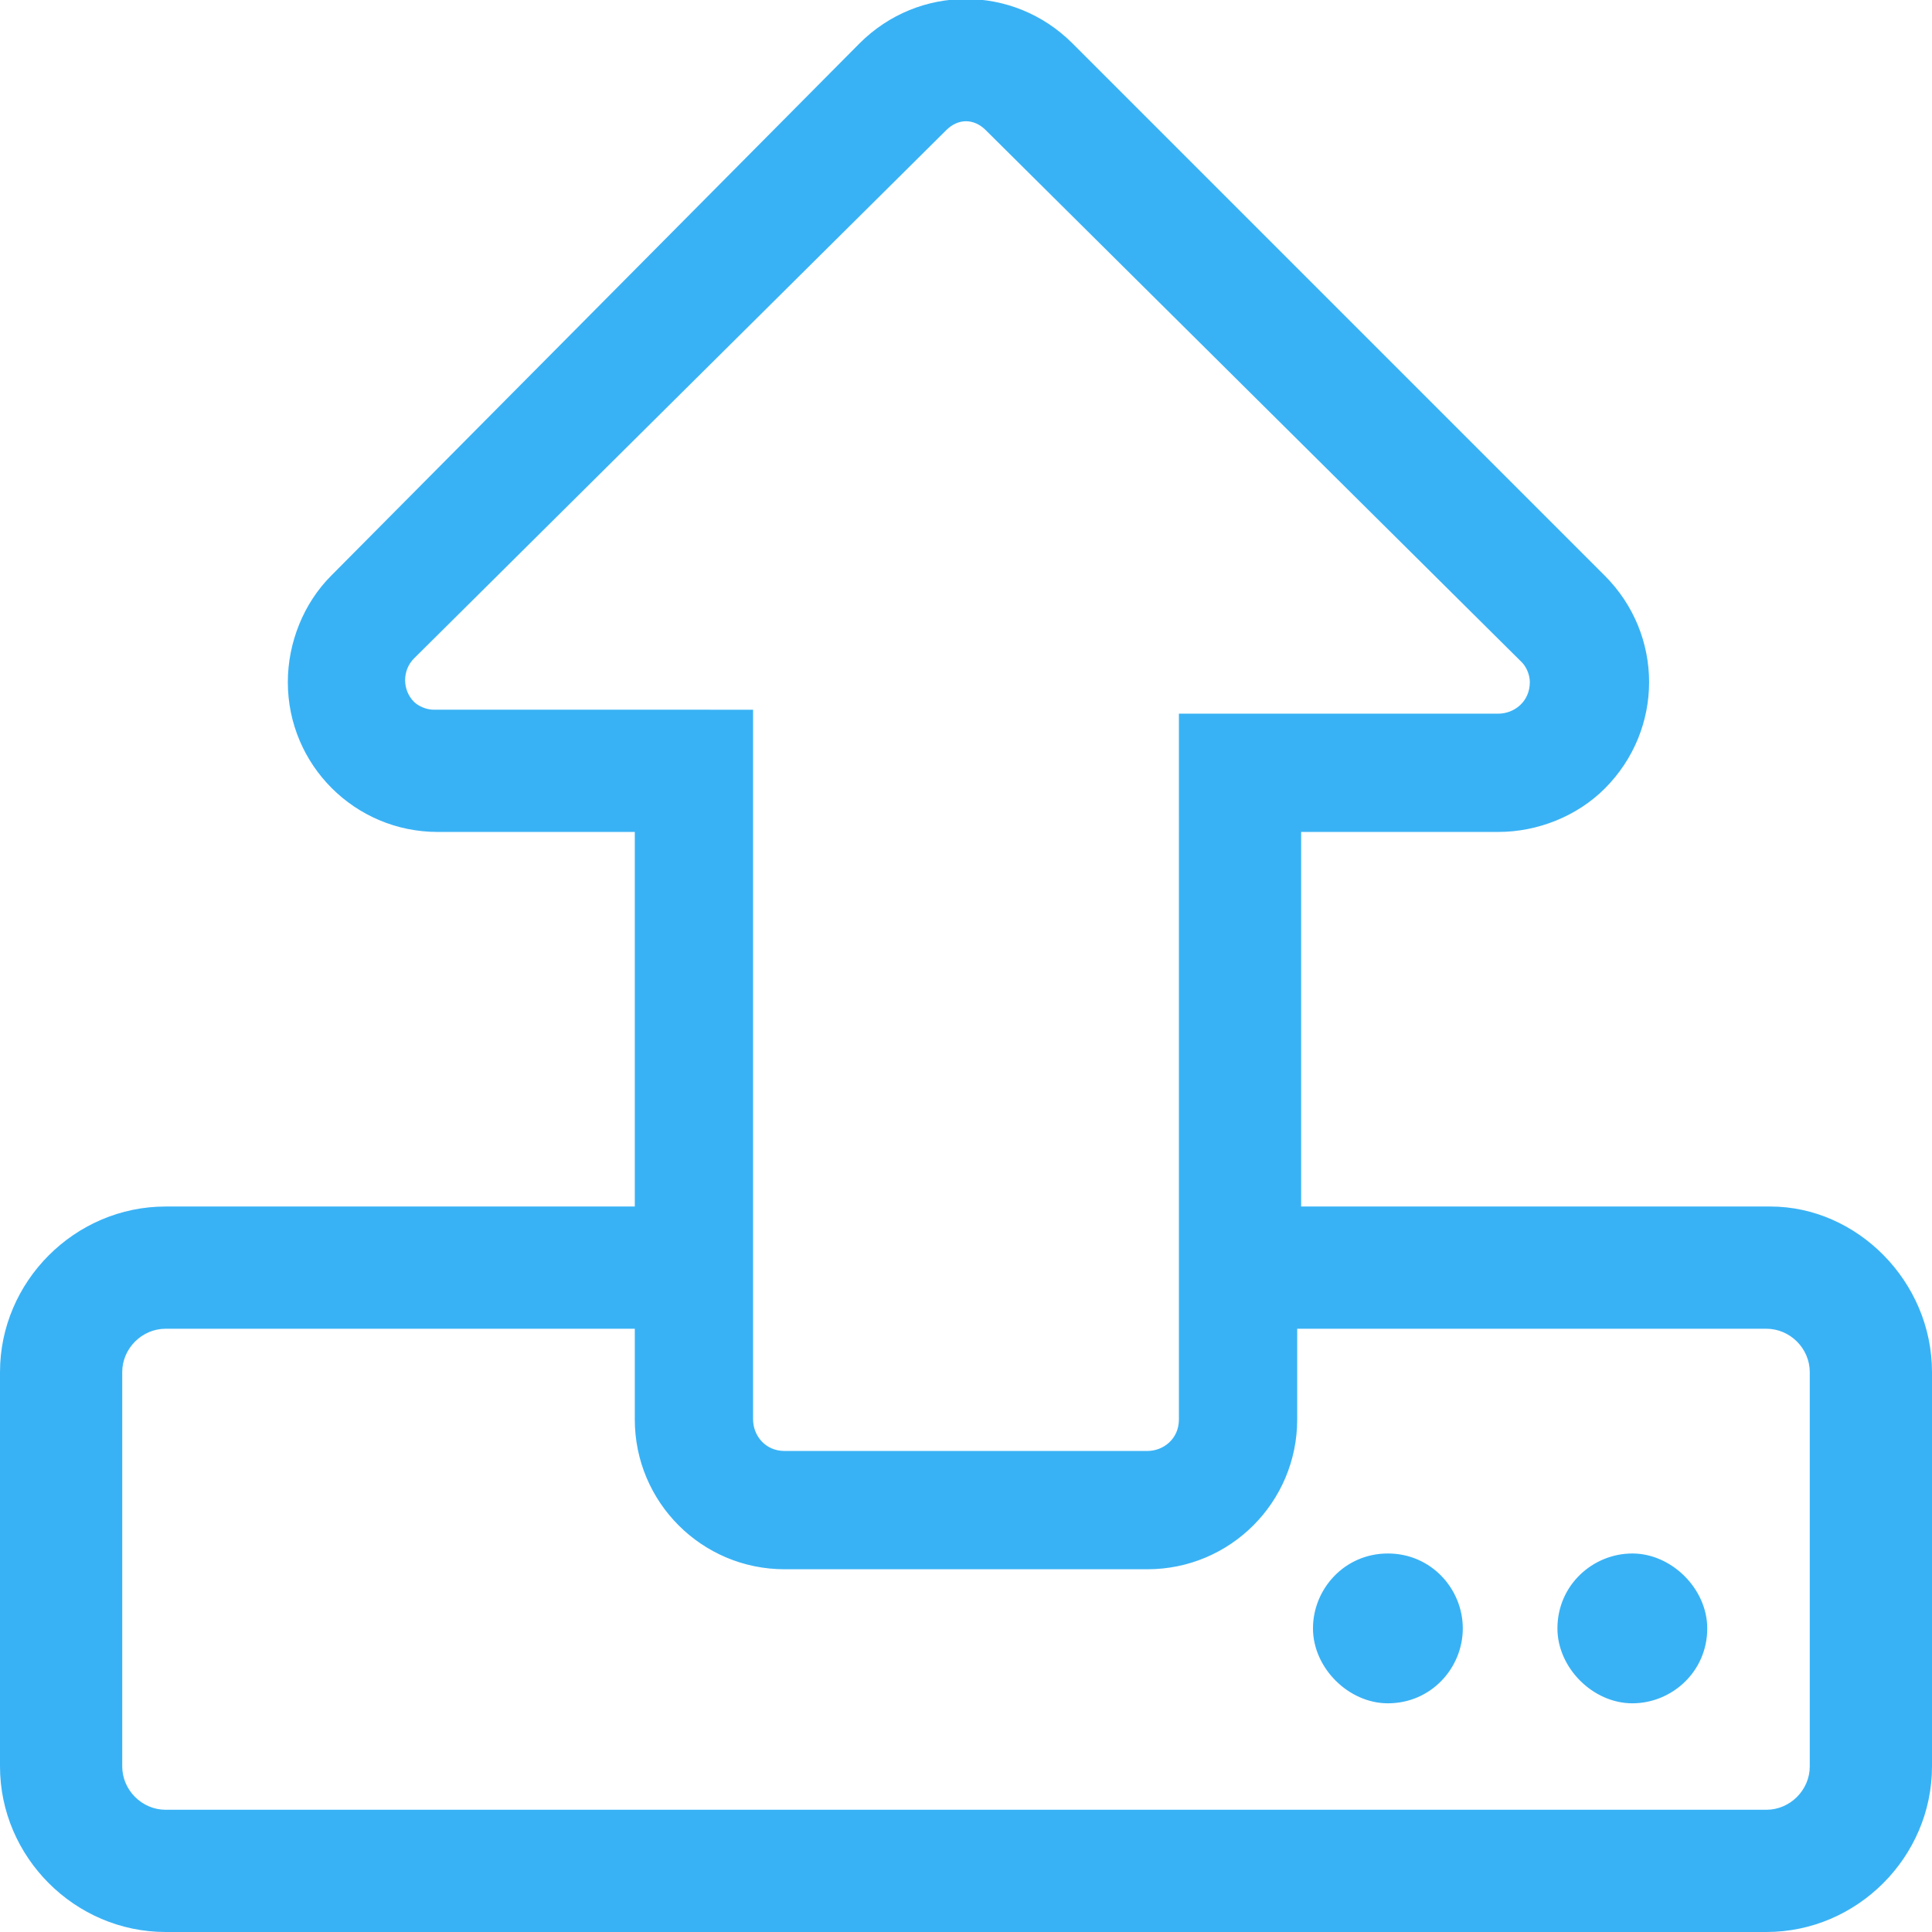 <?xml version="1.0" encoding="utf-8"?>
<!-- Generator: Adobe Illustrator 28.3.0, SVG Export Plug-In . SVG Version: 6.00 Build 0)  -->
<svg version="1.1" id="katman_1" xmlns="http://www.w3.org/2000/svg" xmlns:xlink="http://www.w3.org/1999/xlink" x="0px" y="0px"
	 viewBox="0 0 49 49" style="enable-background:new 0 0 49 49;" xml:space="preserve">
<style type="text/css">
	.st0{fill:#39B2F5;}
</style>
<path id="upload" class="st0" d="M43.3,41.3c0,1.1-0.9,1.9-1.9,1.9s-1.9-0.9-1.9-1.9c0-1.1,0.9-1.9,1.9-1.9
	C42.4,39.4,43.3,40.3,43.3,41.3z M35.2,39.4c-1.1,0-1.9,0.9-1.9,1.9s0.9,1.9,1.9,1.9c1.1,0,1.9-0.9,1.9-1.9
	C37.1,40.3,36.3,39.4,35.2,39.4z M49,34.8v10c0,2.3-1.9,4.2-4.2,4.2l0,0H4.2C1.9,49,0,47.1,0,44.8v-10c0-2.3,1.9-4.2,4.2-4.2l0,0
	h11.9v-9.5h-5c-2.1,0-3.8-1.7-3.8-3.8c0-1,0.4-2,1.1-2.7L21.8,1.1c1.5-1.5,3.9-1.5,5.4,0l13.5,13.5c1.5,1.5,1.5,3.9,0,5.4
	C40,20.7,39,21.1,38,21.1h-5v9.5h11.9C47.1,30.6,49,32.5,49,34.8C49,34.8,49,34.8,49,34.8z M19.1,18.1V36c0,0.4,0.3,0.8,0.8,0.8h9.2
	c0.4,0,0.8-0.3,0.8-0.8V18.1H38c0.4,0,0.8-0.3,0.8-0.8c0-0.2-0.1-0.4-0.2-0.5L25,3.3C24.7,3,24.3,3,24,3.3L10.5,16.7
	c-0.3,0.3-0.3,0.8,0,1.1c0.1,0.1,0.3,0.2,0.5,0.2H19.1z M45.9,34.8c0-0.6-0.5-1.1-1.1-1.1H32.9V36c0,2.1-1.7,3.8-3.8,3.8
	c0,0,0,0,0,0h-9.2c-2.1,0-3.8-1.7-3.8-3.8c0,0,0,0,0,0v-2.3H4.2c-0.6,0-1.1,0.5-1.1,1.1v10c0,0.6,0.5,1.1,1.1,1.1h40.6
	c0.6,0,1.1-0.5,1.1-1.1L45.9,34.8z"/>
</svg>
